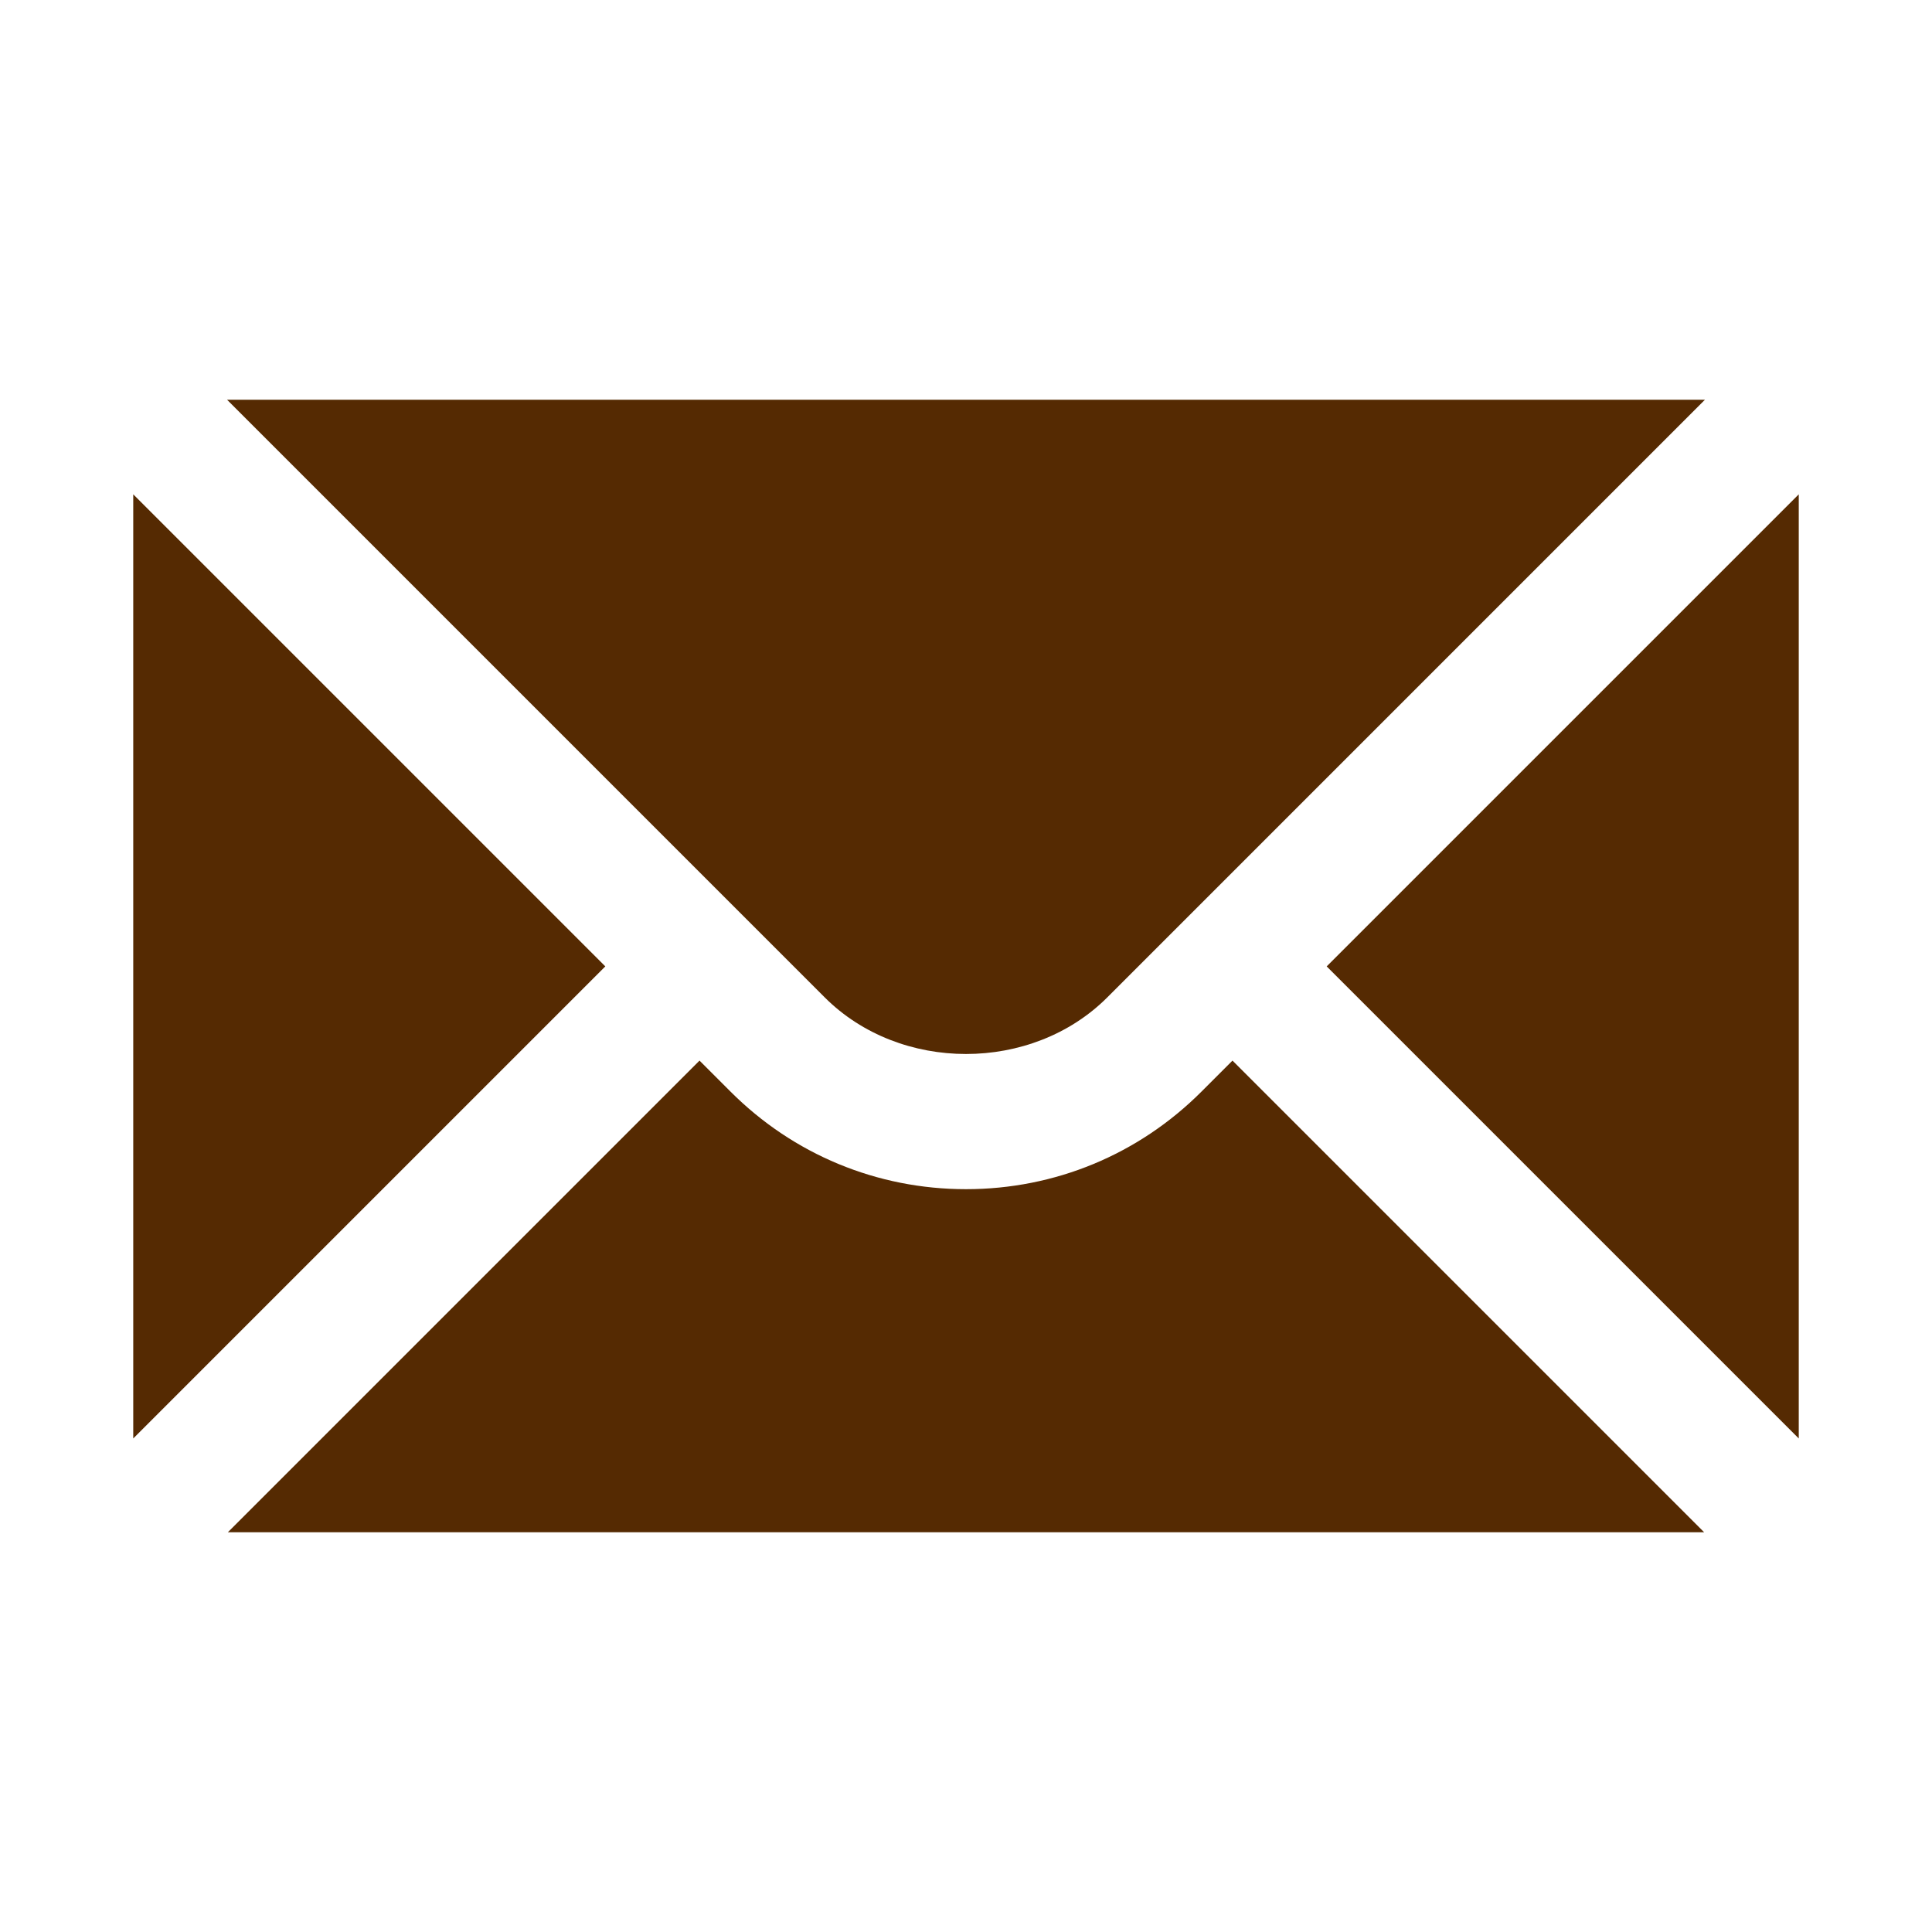 <svg xmlns="http://www.w3.org/2000/svg" xml:space="preserve" id="Mail" x="0" y="0" version="1.1" viewBox="0 0 29 29">
  <path d="M2 7.42v14.172l7.086-7.086zM3.408 6l8.971 8.971c1.133 1.133 3.109 1.133 4.242 0L25.592 6H3.408z" fill="#552a02" class="color000000 svgShape"></path>
  <path d="M18.035 16.385c-.943.944-2.199 1.465-3.535 1.465s-2.592-.521-3.535-1.465l-.465-.465L3.42 23h22.16l-7.08-7.08-.465.465zM19.914 14.506 27 21.592V7.42z" fill="#552a02" class="color000000 svgShape"></path>
</svg>
